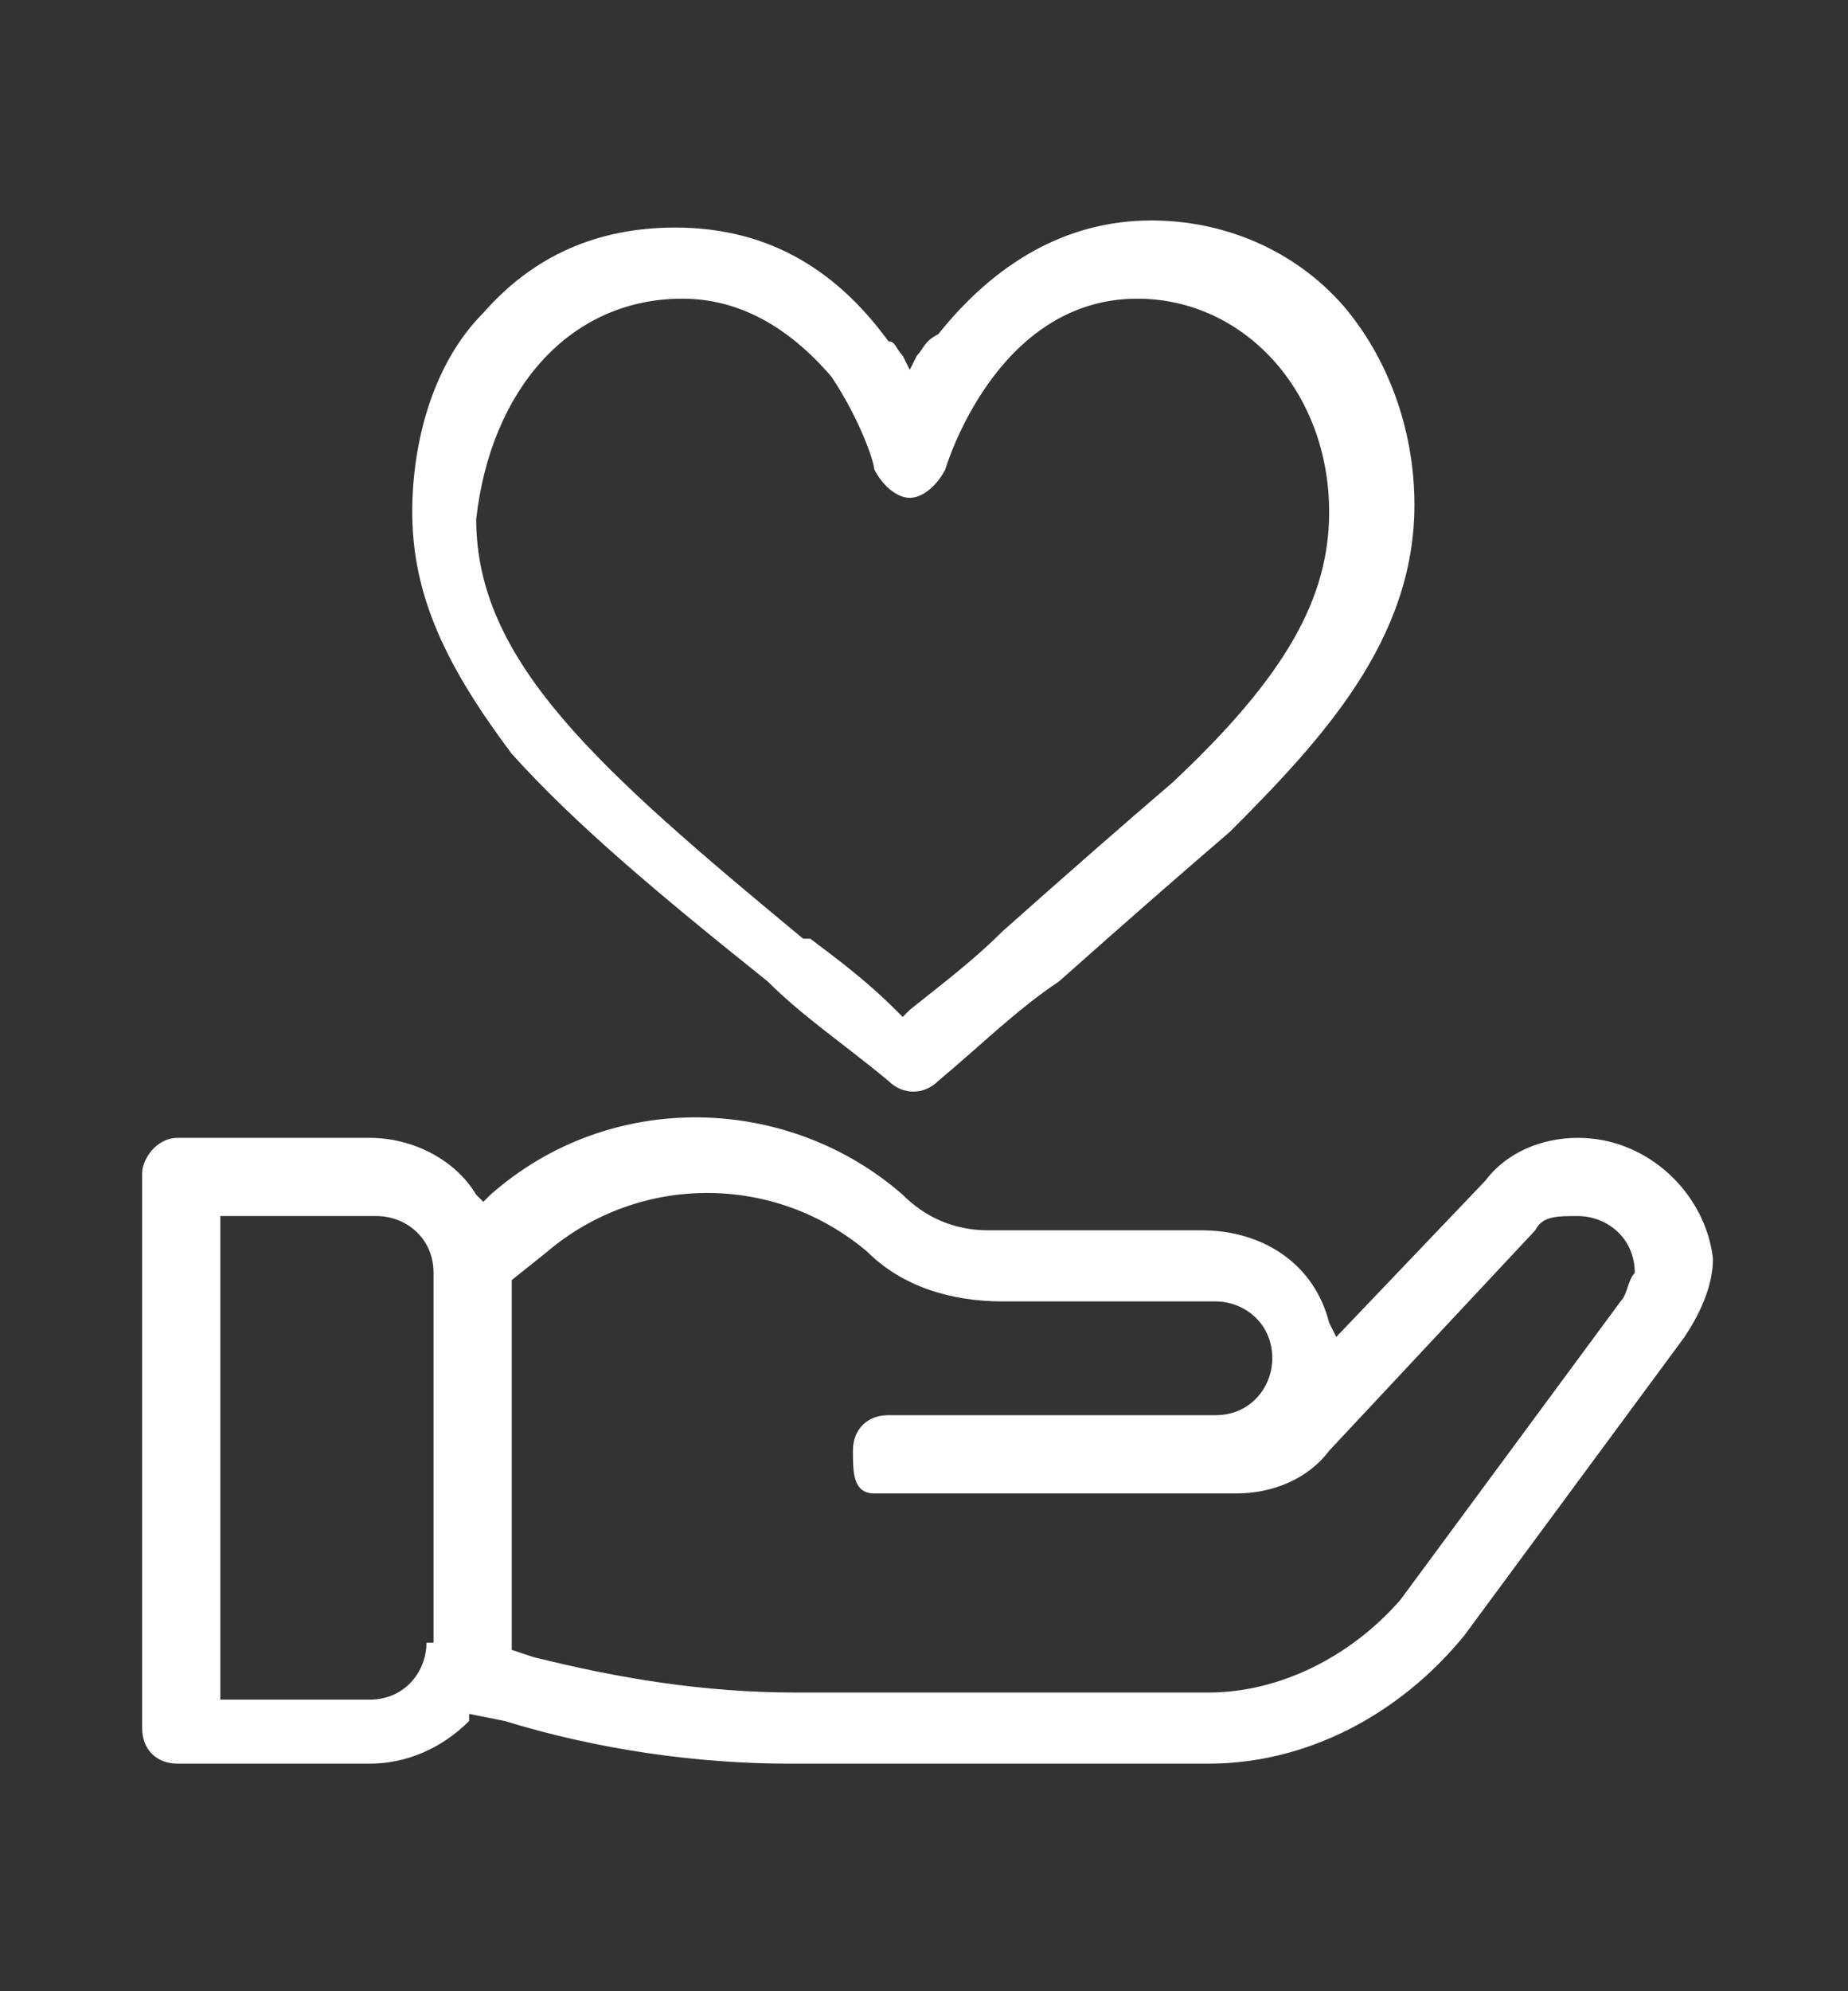 <?xml version="1.0" encoding="utf-8"?>
<!-- Generator: Adobe Illustrator 25.2.3, SVG Export Plug-In . SVG Version: 6.00 Build 0)  -->
<svg version="1.1" id="Ebene_1" xmlns="http://www.w3.org/2000/svg" xmlns:xlink="http://www.w3.org/1999/xlink" x="0px" y="0px"
	 viewBox="0 0 26 28" style="enable-background:new 0 0 26 28;" xml:space="preserve">
<rect x="0" y="0" width="26" height="28" fill="#333333" stroke="none"/>
<style type="text/css">
	.st0{fill:none;}
	.st1{fill:#FFFFFF;}
</style>
<g>
	<g transform="translate(-1436 -89)">
		<rect x="1436" y="89" class="st0" width="26" height="28"/>
	</g>
	<g>
		<path class="st1" d="M10.8,13.8c0.5,0.5,1.1,0.9,1.7,1.4c0.2,0.2,0.5,0.2,0.7,0c0.6-0.5,1.1-1,1.7-1.4c0.9-0.8,1.7-1.5,2.4-2.1
			c1.3-1.3,2.6-2.7,2.6-4.6c0-1.1-0.4-2.1-1-2.8c-0.7-0.8-1.7-1.2-2.7-1.2c-1.2,0-2.2,0.6-3,1.6C13,4.8,13,4.9,12.9,5l-0.1,0.2
			L12.7,5c-0.1-0.1-0.1-0.2-0.2-0.2c-0.8-1.1-1.8-1.6-3-1.6c-1.1,0-2,0.4-2.7,1.2c-0.7,0.7-1,1.8-1,2.8c0,1.2,0.5,2.2,1.4,3.4
			C8.1,11.6,9.3,12.6,10.8,13.8z M9.6,4.2c0.8,0,1.5,0.4,2.1,1.1c0.4,0.6,0.6,1.2,0.6,1.3C12.4,6.8,12.6,7,12.8,7
			c0.2,0,0.4-0.2,0.5-0.4c0,0,0.7-2.4,2.7-2.4c1.5,0,2.7,1.3,2.7,3c0,1.2-0.6,2.3-2.2,3.8c-0.7,0.6-1.5,1.3-2.4,2.1
			c-0.4,0.4-0.8,0.7-1.3,1.1l-0.1,0.1l-0.1-0.1c-0.4-0.4-0.8-0.7-1.2-1l-0.1,0c-2.9-2.4-4.6-3.9-4.6-5.9C6.9,5.5,8,4.2,9.6,4.2z"/>
		<path class="st1" d="M22.2,16c-0.5,0-1,0.2-1.3,0.6l-2.1,2.2l-0.1-0.2c-0.2-0.8-0.9-1.3-1.8-1.3h-3c-0.5,0-0.9-0.2-1.2-0.5
			c-1.6-1.4-4.1-1.5-5.8,0l-0.1,0.1l-0.1-0.1C6.4,16.3,5.8,16,5.2,16H2.5C2.2,16,2,16.3,2,16.5v7.8c0,0.3,0.2,0.5,0.5,0.5h2.7
			c0.5,0,1-0.2,1.4-0.6l0-0.1l0.5,0.1c1.3,0.4,2.7,0.6,4,0.6H17c1.4,0,2.7-0.7,3.6-1.8l3.1-4.2c0.2-0.3,0.4-0.7,0.4-1.1
			C24,16.8,23.2,16,22.2,16z M6,23.1c0,0.4-0.3,0.8-0.8,0.8H3.1v-6.8h2.2c0.4,0,0.8,0.3,0.8,0.8V23.1z M22.8,18.3l-3.1,4.2
			C19,23.3,18,23.8,17,23.8h-5.8c-1.3,0-2.5-0.2-3.7-0.5l-0.3-0.1l0-0.2v-5l0.5-0.4c1.3-1.1,3.2-1.1,4.5,0c0.5,0.5,1.2,0.7,1.9,0.7
			h3c0.4,0,0.8,0.3,0.8,0.8c0,0.4-0.3,0.8-0.8,0.8h-4.6c-0.3,0-0.5,0.2-0.5,0.5S12,21,12.3,21h5.1c0.5,0,1-0.2,1.3-0.6l2.9-3.1
			c0.1-0.2,0.3-0.2,0.6-0.2c0.4,0,0.8,0.3,0.8,0.8C22.9,18,22.9,18.2,22.8,18.3z"/>
	</g>
</g>
</svg>
